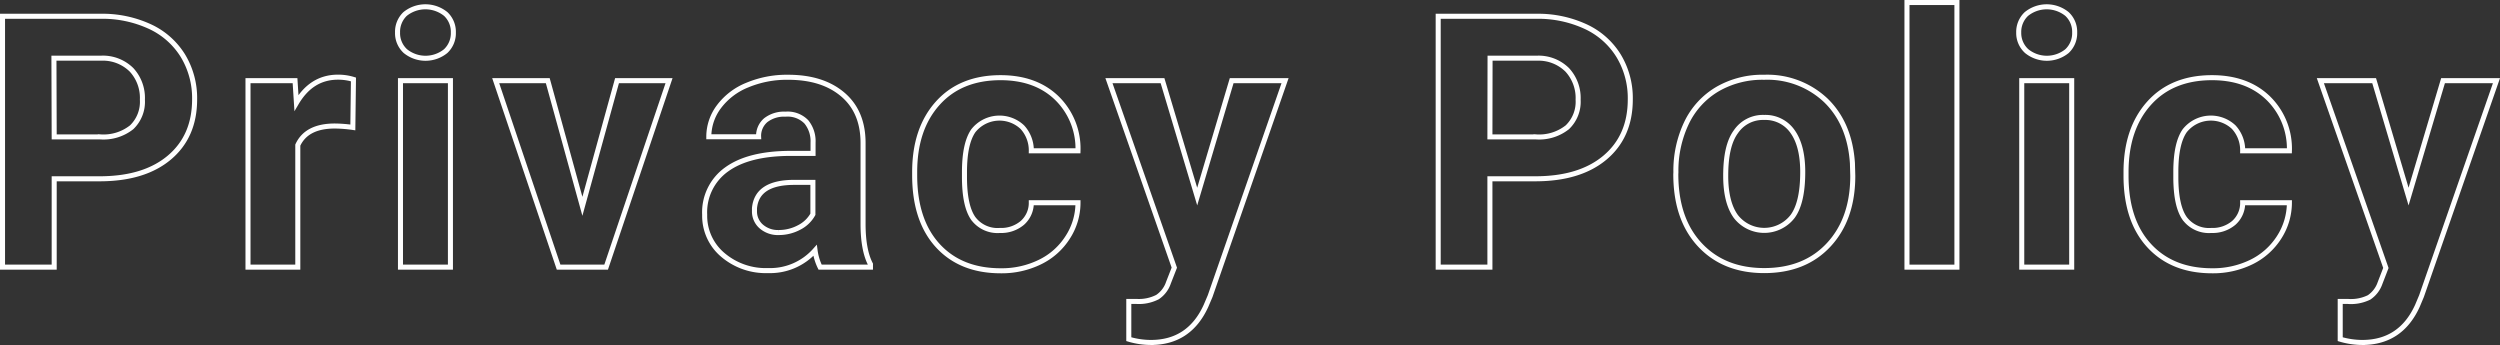 <svg xmlns="http://www.w3.org/2000/svg" width="495.97" height="68.44" viewBox="0 0 495.97 68.44"><rect x="0" y="0" width="495.97" height="68.44" fill="#333333" stroke="none"/><defs><style>.cls-1{fill:none;stroke:#fff;stroke-miterlimit:10;}</style></defs><g id="レイヤー_2" data-name="レイヤー 2"><g id="レイヤー_1-2" data-name="レイヤー 1"><path class="cls-1" d="M10.75,35.47V53H.5V3.23H19.91a22.46,22.46,0,0,1,9.87,2.06,15.14,15.14,0,0,1,6.54,5.82,16.24,16.24,0,0,1,2.29,8.6q0,7.32-5,11.54T19.74,35.47Zm0-8.31h9.16a9,9,0,0,0,6.21-1.91,7,7,0,0,0,2.13-5.47,8.21,8.21,0,0,0-2.15-5.92,8.07,8.07,0,0,0-6-2.32h-9.4Z"/><path class="cls-1" d="M70,25.28A27.12,27.12,0,0,0,66.43,25q-5.61,0-7.35,3.79V53H49.2V16h9.33l.28,4.41q3-5.1,8.23-5.1a10.24,10.24,0,0,1,3.08.45Z"/><path class="cls-1" d="M78.87,6.45a4.88,4.88,0,0,1,1.48-3.66,6.4,6.4,0,0,1,8.09,0,4.85,4.85,0,0,1,1.5,3.66,4.87,4.87,0,0,1-1.52,3.69,6.35,6.35,0,0,1-8,0A4.83,4.83,0,0,1,78.87,6.45ZM89.36,53H79.45V16h9.91Z"/><path class="cls-1" d="M115.54,40.93,122.41,16h10.32L120.25,53h-9.43L98.34,16h10.33Z"/><path class="cls-1" d="M162.7,53a10.68,10.68,0,0,1-1-3.32,11.93,11.93,0,0,1-9.33,4,13.11,13.11,0,0,1-9-3.14,10.12,10.12,0,0,1-3.57-7.93,10.43,10.43,0,0,1,4.36-9q4.35-3.15,12.59-3.18h4.55V28.29a6.07,6.07,0,0,0-1.32-4.1,5.15,5.15,0,0,0-4.15-1.54,5.91,5.91,0,0,0-3.91,1.19,4.07,4.07,0,0,0-1.42,3.29h-9.88a9.91,9.91,0,0,1,2-5.95,13.13,13.13,0,0,1,5.61-4.29,20.32,20.32,0,0,1,8.13-1.56q6.84,0,10.86,3.44t4,9.65v16c0,3.5.51,6.16,1.47,8V53Zm-8.17-6.87a8.48,8.48,0,0,0,4-1,6.44,6.44,0,0,0,2.74-2.62V36.18h-3.69q-7.43,0-7.9,5.13l0,.58a3.93,3.93,0,0,0,1.3,3A5,5,0,0,0,154.53,46.13Z"/><path class="cls-1" d="M198.38,45.72a6.49,6.49,0,0,0,4.44-1.5,5.3,5.3,0,0,0,1.78-4h9.26a12.58,12.58,0,0,1-2.05,6.88A13.45,13.45,0,0,1,206.29,52a17.24,17.24,0,0,1-7.74,1.72q-7.94,0-12.51-5t-4.58-13.93v-.65q0-8.54,4.55-13.63t12.47-5.1q6.95,0,11.13,4a14,14,0,0,1,4.25,10.51H204.6a6.81,6.81,0,0,0-1.78-4.69,6.61,6.61,0,0,0-9.72.71q-1.75,2.52-1.76,8.17v1q0,5.73,1.74,8.22A6,6,0,0,0,198.38,45.72Z"/><path class="cls-1" d="M237.51,39l6.84-23h10.59L240.08,58.74l-.83,1.95q-3.31,7.25-10.93,7.25a15.65,15.65,0,0,1-4.38-.65V59.8l1.51,0a8.1,8.1,0,0,0,4.18-.86,5.53,5.53,0,0,0,2.17-2.84l1.17-3L220,16h10.63Z"/><path class="cls-1" d="M295.58,35.47V53H285.32V3.23h19.42a22.45,22.45,0,0,1,9.86,2.06,15.14,15.14,0,0,1,6.54,5.82,16.24,16.24,0,0,1,2.29,8.6q0,7.32-5,11.54t-13.86,4.22Zm0-8.31h9.16a9,9,0,0,0,6.2-1.91,7,7,0,0,0,2.14-5.47,8.22,8.22,0,0,0-2.16-5.92A8.07,8.07,0,0,0,305,11.54h-9.39Z"/><path class="cls-1" d="M332.48,34.17a22,22,0,0,1,2.12-9.81,15.55,15.55,0,0,1,6.11-6.67A17.79,17.79,0,0,1,350,15.33a16.86,16.86,0,0,1,12.22,4.58q4.74,4.59,5.28,12.45l.07,2.52q0,8.52-4.75,13.66T350,53.68q-8,0-12.77-5.12t-4.77-14Zm9.88.7q0,5.27,2,8.06a7.12,7.12,0,0,0,11.28,0q2-2.74,2-8.81,0-5.17-2-8A6.55,6.55,0,0,0,350,23.3a6.48,6.48,0,0,0-5.61,2.82C343,28,342.36,30.92,342.36,34.87Z"/><path class="cls-1" d="M388.23,53h-9.91V.5h9.91Z"/><path class="cls-1" d="M400.49,6.45A4.88,4.88,0,0,1,402,2.79a6.39,6.39,0,0,1,8.08,0,4.83,4.83,0,0,1,1.51,3.66,4.87,4.87,0,0,1-1.52,3.69,6.35,6.35,0,0,1-8,0A4.84,4.84,0,0,1,400.49,6.45ZM411,53h-9.91V16H411Z"/><path class="cls-1" d="M438.7,45.72a6.5,6.5,0,0,0,4.45-1.5,5.26,5.26,0,0,0,1.77-4h9.27a12.75,12.75,0,0,1-2.05,6.88A13.58,13.58,0,0,1,446.62,52a17.32,17.32,0,0,1-7.75,1.72q-7.92,0-12.51-5t-4.58-13.93v-.65q0-8.54,4.55-13.63t12.48-5.1q6.93,0,11.12,4a14,14,0,0,1,4.26,10.51h-9.27a6.76,6.76,0,0,0-1.77-4.69,6.62,6.62,0,0,0-9.73.71q-1.76,2.52-1.76,8.17v1q0,5.73,1.75,8.22A6,6,0,0,0,438.7,45.72Z"/><path class="cls-1" d="M477.83,39l6.84-23h10.6L480.4,58.74l-.82,1.95q-3.31,7.25-10.94,7.25a15.64,15.64,0,0,1-4.37-.65V59.8l1.5,0A8.14,8.14,0,0,0,470,59a5.63,5.63,0,0,0,2.17-2.84l1.16-3L460.33,16H471Z"/></g></g></svg>